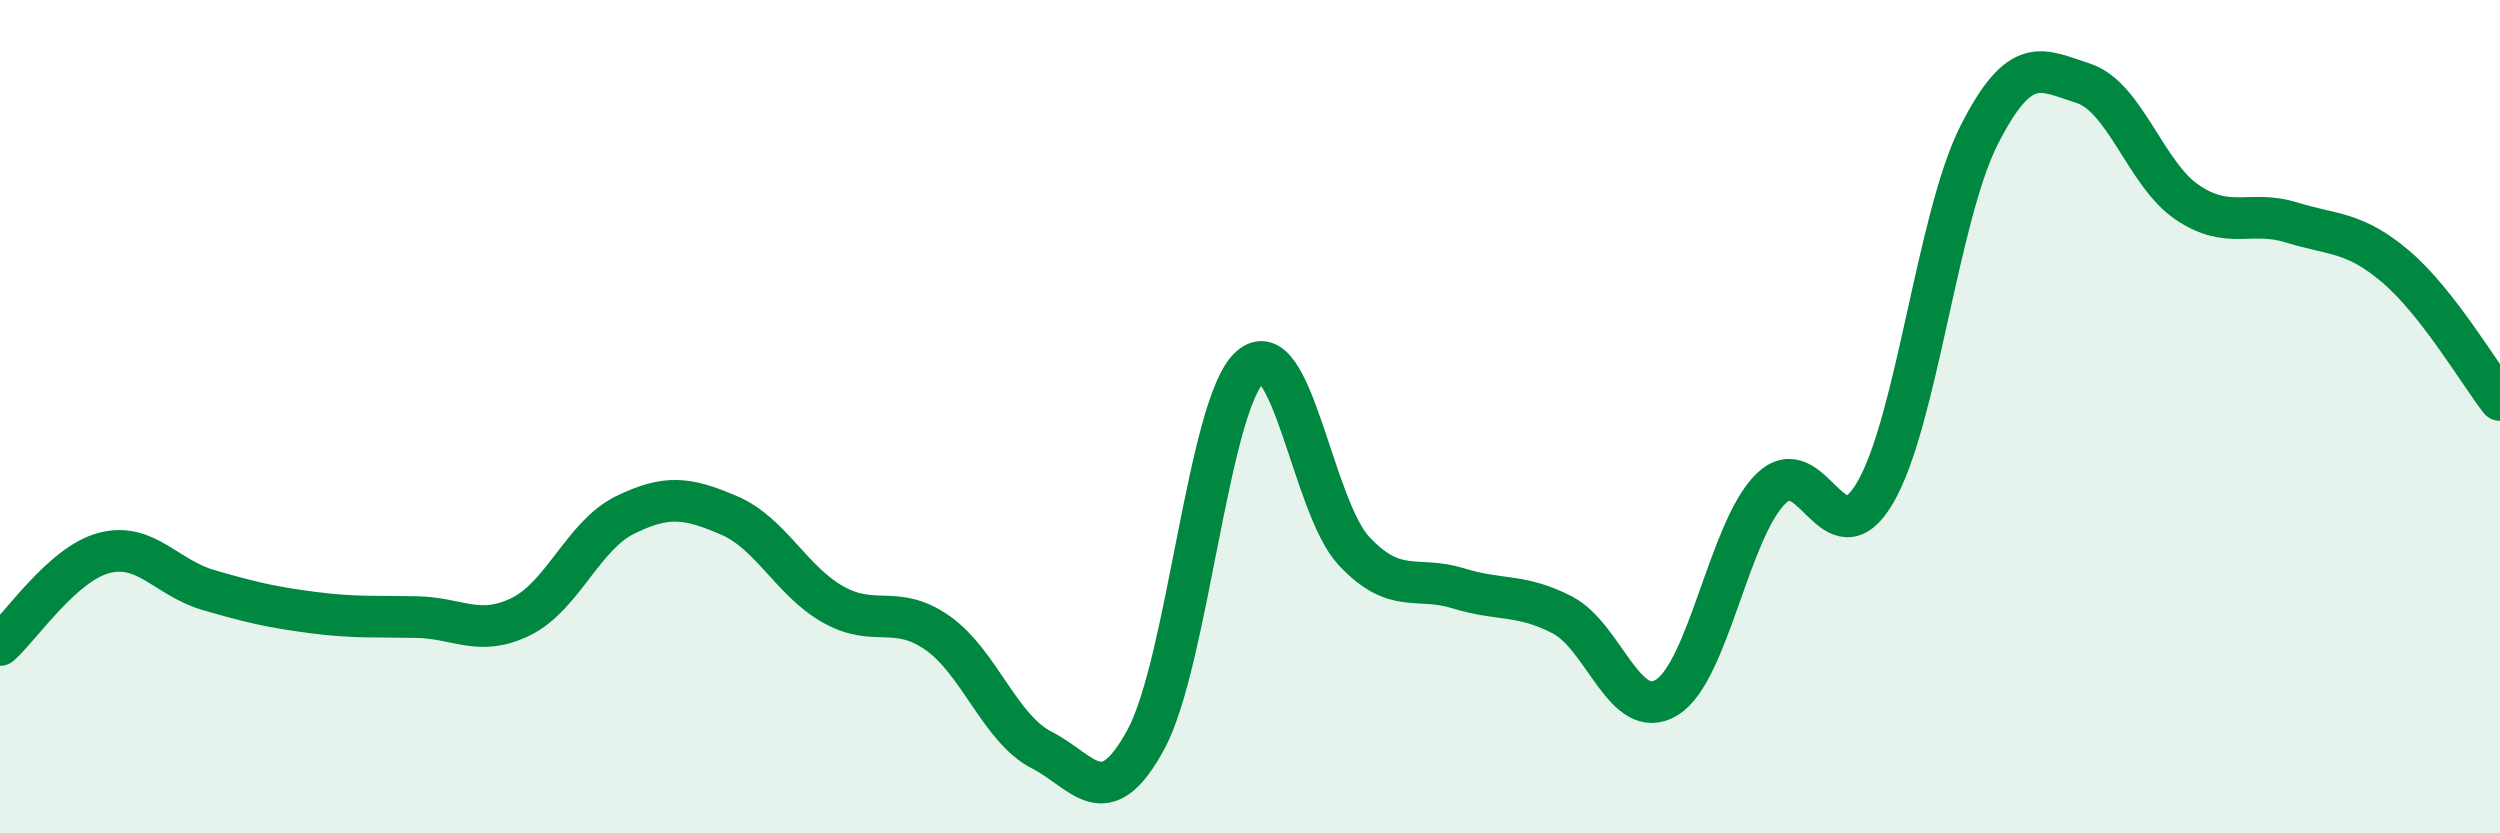
    <svg width="60" height="20" viewBox="0 0 60 20" xmlns="http://www.w3.org/2000/svg">
      <path
        d="M 0,15.48 C 0.5,15.04 1.5,13.53 2.5,13.27 C 3.5,13.01 4,13.87 5,14.16 C 6,14.45 6.5,14.57 7.5,14.7 C 8.5,14.83 9,14.79 10,14.81 C 11,14.83 11.5,15.29 12.5,14.8 C 13.5,14.31 14,12.85 15,12.36 C 16,11.87 16.5,11.94 17.5,12.37 C 18.5,12.8 19,13.95 20,14.51 C 21,15.07 21.5,14.49 22.5,15.19 C 23.5,15.89 24,17.49 25,18 C 26,18.51 26.5,19.59 27.5,17.75 C 28.5,15.91 29,9.71 30,8.81 C 31,7.91 31.5,12.17 32.5,13.23 C 33.5,14.29 34,13.81 35,14.12 C 36,14.43 36.5,14.24 37.5,14.76 C 38.5,15.28 39,17.35 40,16.74 C 41,16.13 41.5,12.71 42.5,11.73 C 43.5,10.75 44,13.53 45,11.83 C 46,10.13 46.5,5.21 47.5,3.24 C 48.5,1.27 49,1.68 50,2 C 51,2.32 51.5,4.19 52.5,4.86 C 53.5,5.53 54,5.03 55,5.34 C 56,5.65 56.5,5.55 57.5,6.4 C 58.5,7.25 59.5,8.96 60,9.6L60 20L0 20Z"
        fill="#008740"
        opacity="0.1"
        stroke-linecap="round"
        stroke-linejoin="round"
      />
      <path
        d="M 0,15.48 C 0.5,15.04 1.5,13.53 2.5,13.27 C 3.5,13.01 4,13.87 5,14.16 C 6,14.45 6.5,14.57 7.5,14.7 C 8.5,14.83 9,14.79 10,14.81 C 11,14.83 11.5,15.29 12.5,14.8 C 13.5,14.31 14,12.85 15,12.36 C 16,11.87 16.5,11.94 17.5,12.37 C 18.5,12.8 19,13.95 20,14.51 C 21,15.07 21.5,14.49 22.5,15.19 C 23.5,15.89 24,17.49 25,18 C 26,18.51 26.5,19.59 27.5,17.75 C 28.5,15.91 29,9.71 30,8.81 C 31,7.91 31.5,12.17 32.5,13.23 C 33.5,14.29 34,13.81 35,14.12 C 36,14.43 36.5,14.24 37.5,14.76 C 38.5,15.28 39,17.35 40,16.74 C 41,16.13 41.5,12.71 42.5,11.73 C 43.5,10.75 44,13.53 45,11.83 C 46,10.13 46.5,5.21 47.5,3.24 C 48.5,1.27 49,1.68 50,2 C 51,2.32 51.5,4.19 52.5,4.86 C 53.5,5.53 54,5.03 55,5.34 C 56,5.65 56.5,5.55 57.5,6.4 C 58.5,7.25 59.5,8.96 60,9.6"
        stroke="#008740"
        stroke-width="1"
        fill="none"
        stroke-linecap="round"
        stroke-linejoin="round"
      />
    </svg>
  